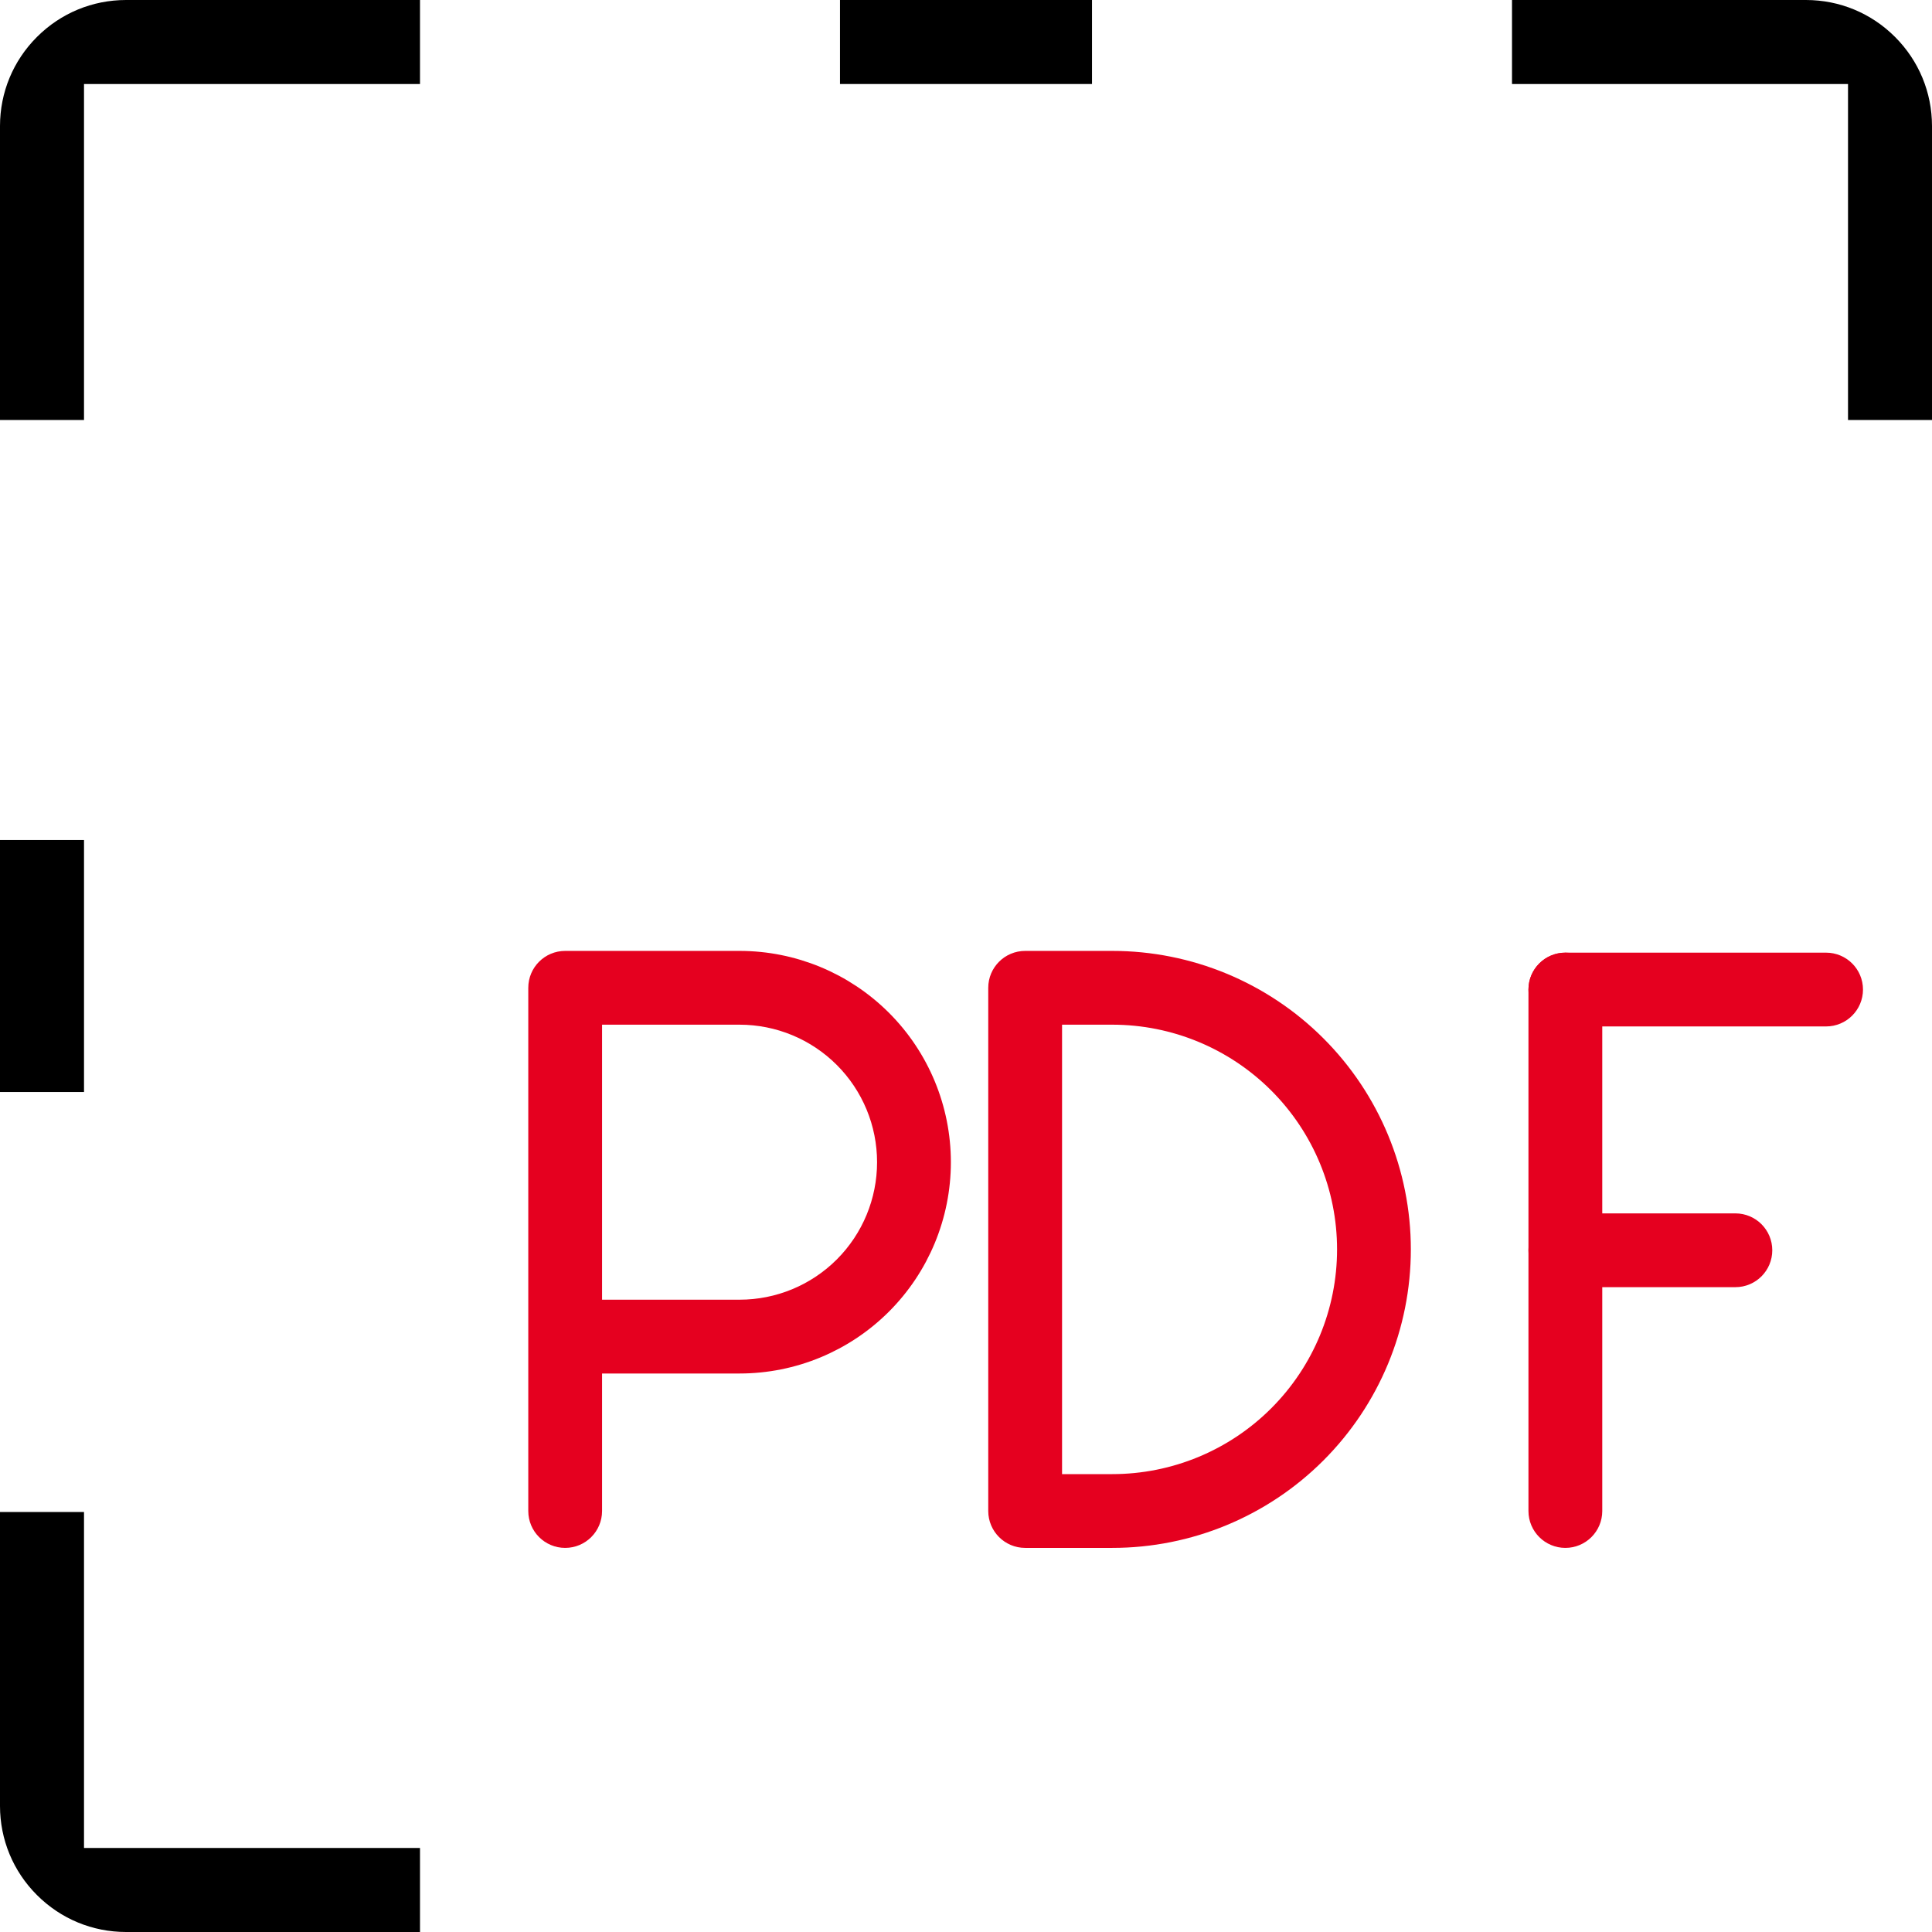 <svg width="64" height="64" viewBox="0 0 64 64" fill="none" xmlns="http://www.w3.org/2000/svg">
<path d="M4.174 64C3.061 63.999 2.013 63.565 1.224 62.776C0.435 61.988 0.001 60.939 0 59.825V50.087H2.783V61.217H13.913V64H4.174Z" fill="black"/>
<path d="M2.783 27.826H0V36.174H2.783V27.826Z" fill="black"/>
<path d="M61.218 13.913V2.783H50.087V0H59.826C60.939 0.001 61.988 0.435 62.776 1.224C63.565 2.013 63.999 3.061 64 4.175V13.913H61.218Z" fill="black"/>
<path d="M36.174 0H27.826V2.783H36.174V0Z" fill="black"/>
<path d="M0 13.913V4.174C0.001 3.061 0.435 2.013 1.224 1.224C2.013 0.435 3.061 0.001 4.175 0H13.913V2.783H2.783V13.913H0Z" fill="black"/>
<path fill-rule="evenodd" clip-rule="evenodd" d="M33.237 32.722C33.237 32.323 33.561 32 33.96 32H36.848C39.338 32 41.726 32.989 43.486 34.75C45.247 36.51 46.236 38.898 46.236 41.388C46.236 43.878 45.247 46.266 43.486 48.026C41.726 49.787 39.338 50.776 36.848 50.776H33.96C33.561 50.776 33.237 50.453 33.237 50.054V32.722ZM34.682 33.444V49.332H36.848C38.955 49.332 40.975 48.495 42.465 47.005C43.955 45.515 44.792 43.495 44.792 41.388C44.792 39.281 43.955 37.261 42.465 35.771C40.975 34.281 38.955 33.444 36.848 33.444H34.682Z" fill="#E5001F" stroke="#E5001F" stroke-linecap="round" stroke-linejoin="round"/>
<path fill-rule="evenodd" clip-rule="evenodd" d="M51.132 32.78C51.132 32.381 51.456 32.058 51.855 32.058H60.491C60.89 32.058 61.214 32.381 61.214 32.78C61.214 33.179 60.89 33.502 60.491 33.502H51.855C51.456 33.502 51.132 33.179 51.132 32.78Z" fill="#E5001F" stroke="#E5001F" stroke-linecap="round" stroke-linejoin="round"/>
<path fill-rule="evenodd" clip-rule="evenodd" d="M51.132 41.417C51.132 41.018 51.456 40.695 51.855 40.695H57.487C57.886 40.695 58.209 41.018 58.209 41.417C58.209 41.816 57.886 42.139 57.487 42.139H51.855C51.456 42.139 51.132 41.816 51.132 41.417Z" fill="#E5001F" stroke="#E5001F" stroke-linecap="round" stroke-linejoin="round"/>
<path fill-rule="evenodd" clip-rule="evenodd" d="M51.855 32.058C52.253 32.058 52.577 32.381 52.577 32.78V50.054C52.577 50.453 52.253 50.776 51.855 50.776C51.456 50.776 51.132 50.453 51.132 50.054V32.78C51.132 32.381 51.456 32.058 51.855 32.058Z" fill="#E5001F" stroke="#E5001F" stroke-linecap="round" stroke-linejoin="round"/>
<path fill-rule="evenodd" clip-rule="evenodd" d="M18 32.722C18 32.323 18.323 32 18.722 32H24.499C26.223 32 27.876 32.685 29.095 33.904C30.314 35.123 30.999 36.776 30.999 38.499C30.999 40.223 30.314 41.876 29.095 43.095C27.876 44.314 26.223 44.999 24.499 44.999H19.444V50.054C19.444 50.453 19.121 50.776 18.722 50.776C18.323 50.776 18 50.453 18 50.054V32.722ZM19.444 43.554H24.499C25.84 43.554 27.126 43.022 28.074 42.074C29.022 41.126 29.554 39.84 29.554 38.499C29.554 37.159 29.022 35.873 28.074 34.925C27.126 33.977 25.84 33.444 24.499 33.444H19.444V43.554Z" fill="#E5001F" stroke="#E5001F" stroke-linecap="round" stroke-linejoin="round"/>
</svg>
